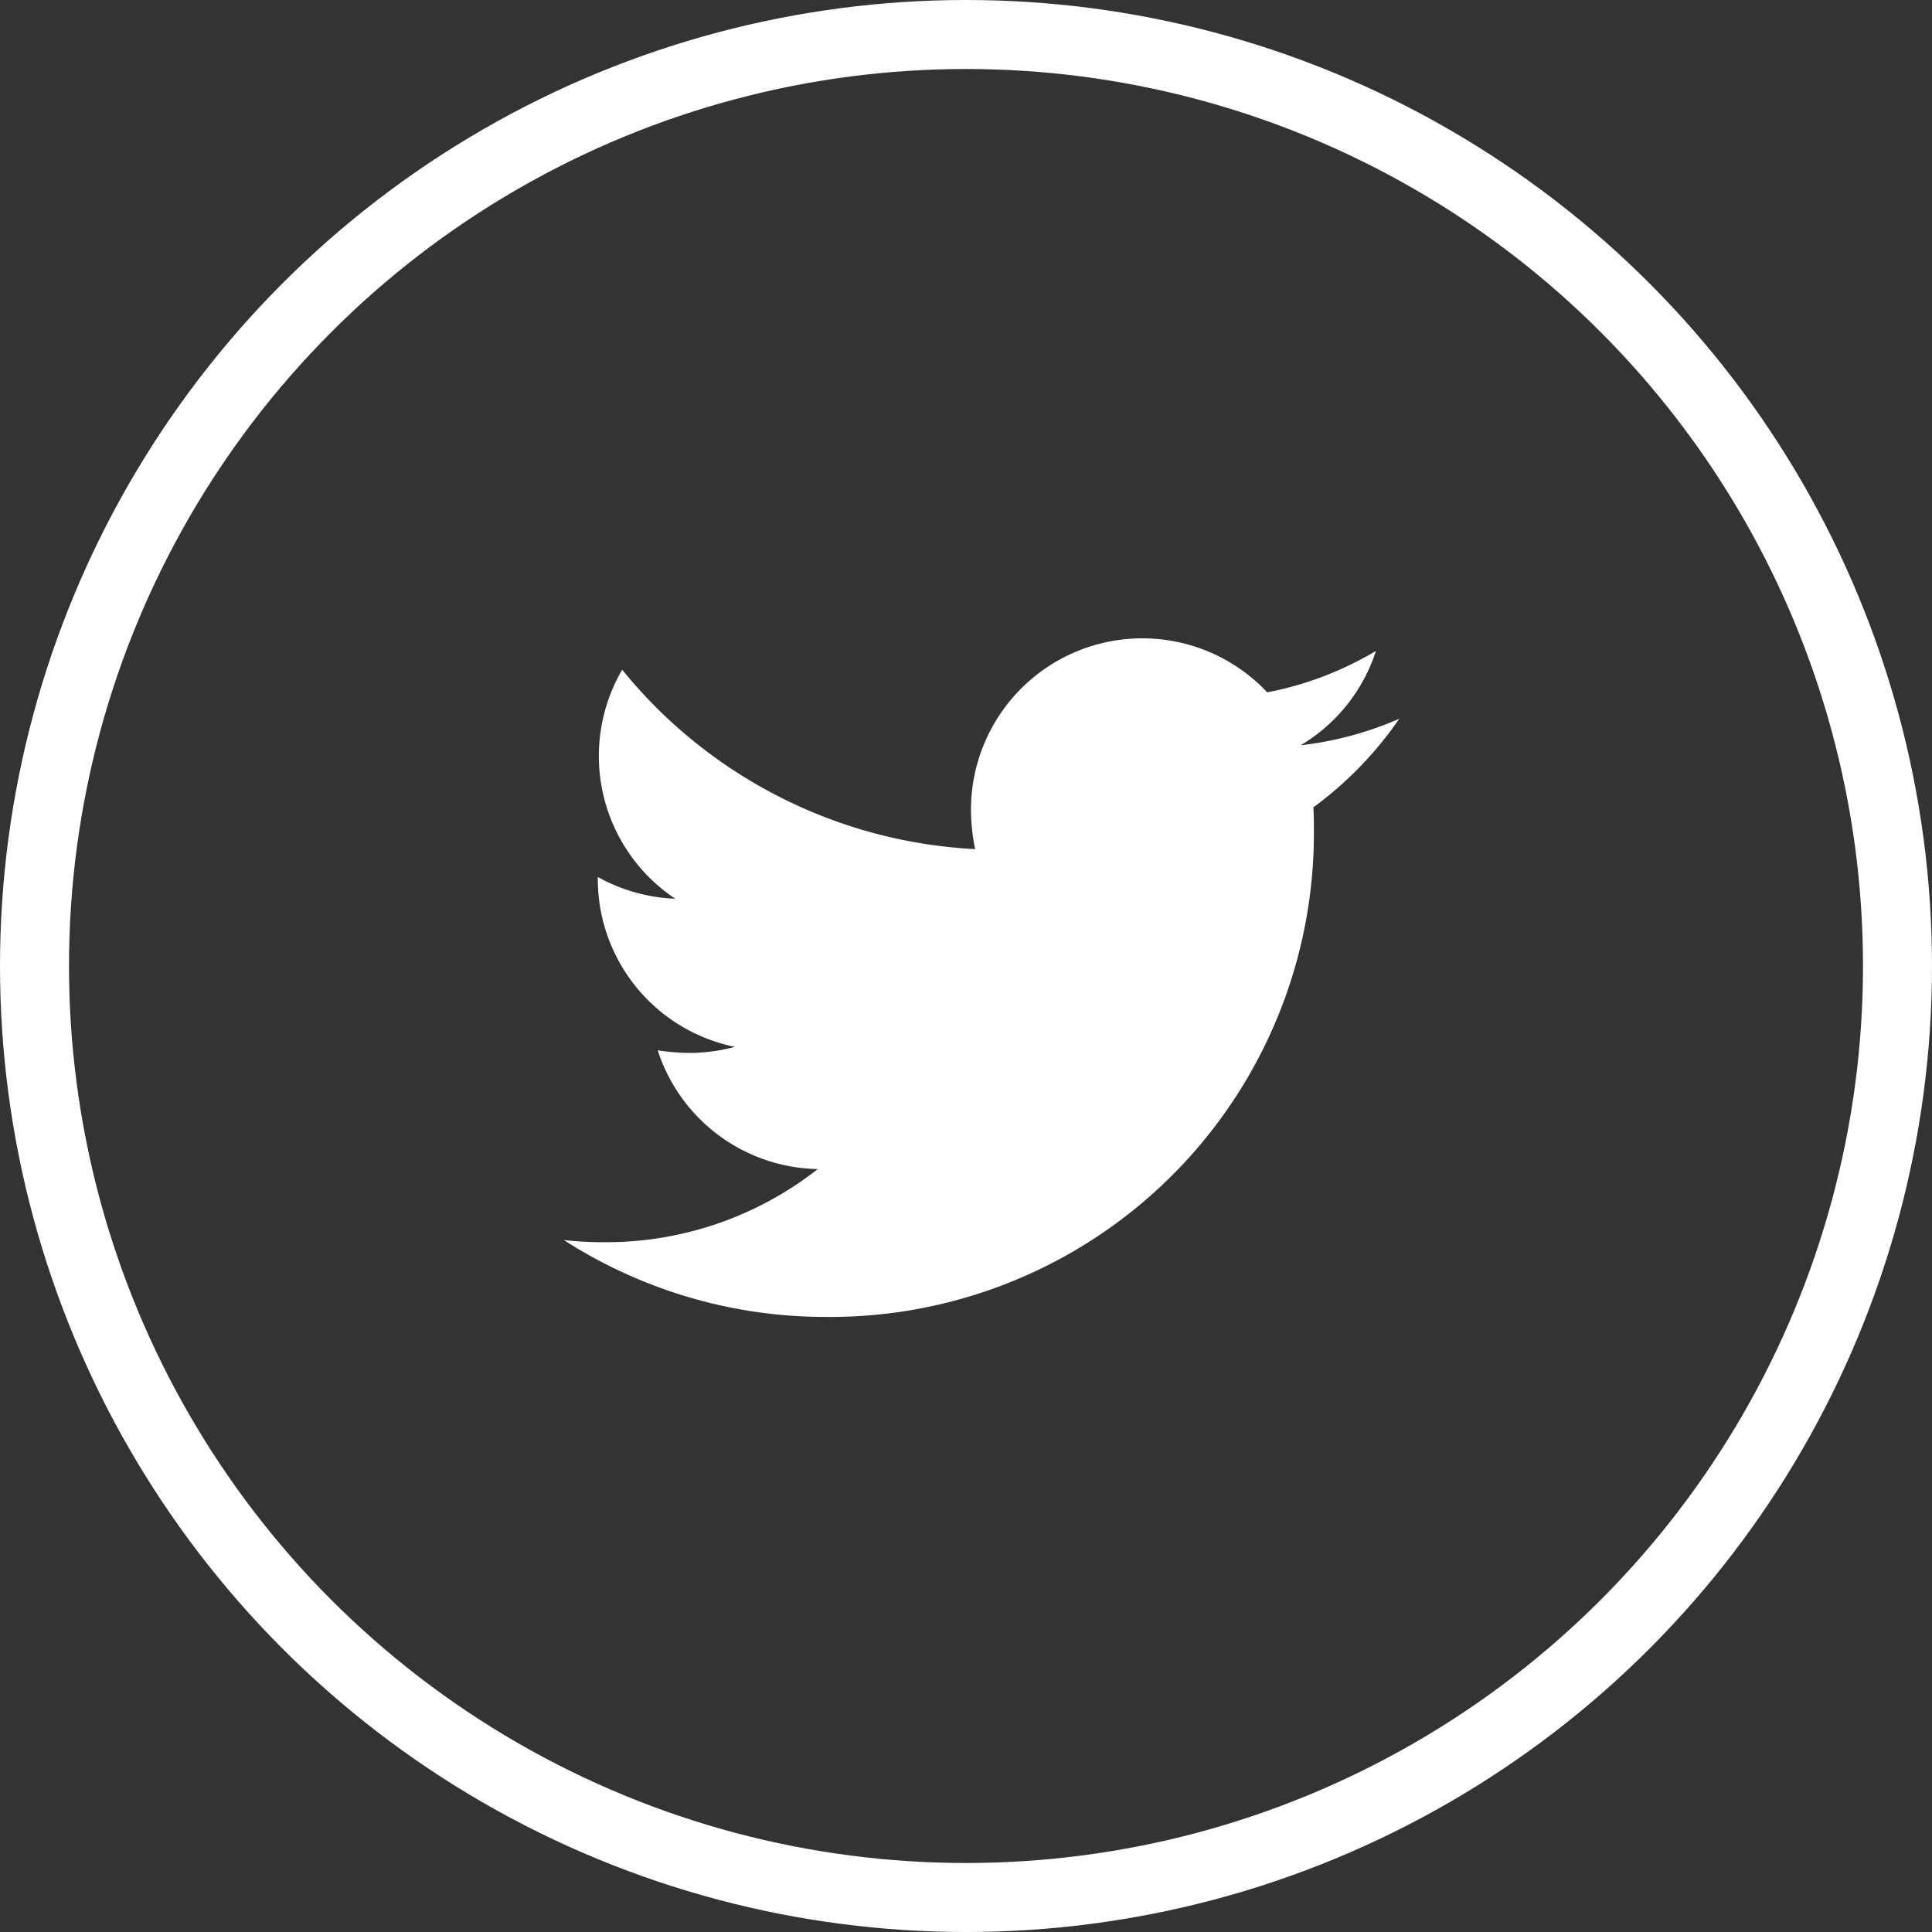 <svg xmlns="http://www.w3.org/2000/svg" width="28" height="28" viewBox="0 0 28 28">
  <rect x="0" y="0" width="28" height="28" fill="#333333" stroke="none"/>
  <g id="icono_twitter" transform="translate(0.241)">
    <path id="Icon_awesome-twitter" data-name="Icon awesome-twitter" d="M10.862,5.831c.008.108.008.215.008.323a7.011,7.011,0,0,1-7.06,7.06A7.012,7.012,0,0,1,0,12.1a5.133,5.133,0,0,0,.6.031,4.969,4.969,0,0,0,3.08-1.06A2.486,2.486,0,0,1,1.36,9.35a3.129,3.129,0,0,0,.469.038A2.624,2.624,0,0,0,2.481,9.3,2.482,2.482,0,0,1,.492,6.868V6.838a2.5,2.5,0,0,0,1.122.315A2.485,2.485,0,0,1,.845,3.834a7.053,7.053,0,0,0,5.116,2.6A2.8,2.8,0,0,1,5.9,5.862a2.484,2.484,0,0,1,4.294-1.7,4.885,4.885,0,0,0,1.575-.6,2.475,2.475,0,0,1-1.091,1.367,4.974,4.974,0,0,0,1.429-.384,5.334,5.334,0,0,1-1.244,1.283Z" transform="translate(7.931 5.872)" fill="#fff"/>
    <g id="Elipse_22" data-name="Elipse 22" transform="translate(-0.241)" fill="none" stroke="#fff" stroke-width="1">
      <circle cx="14" cy="14" r="14" stroke="none"/>
      <circle cx="14" cy="14" r="13.5" fill="none"/>
    </g>
  </g>
</svg>
